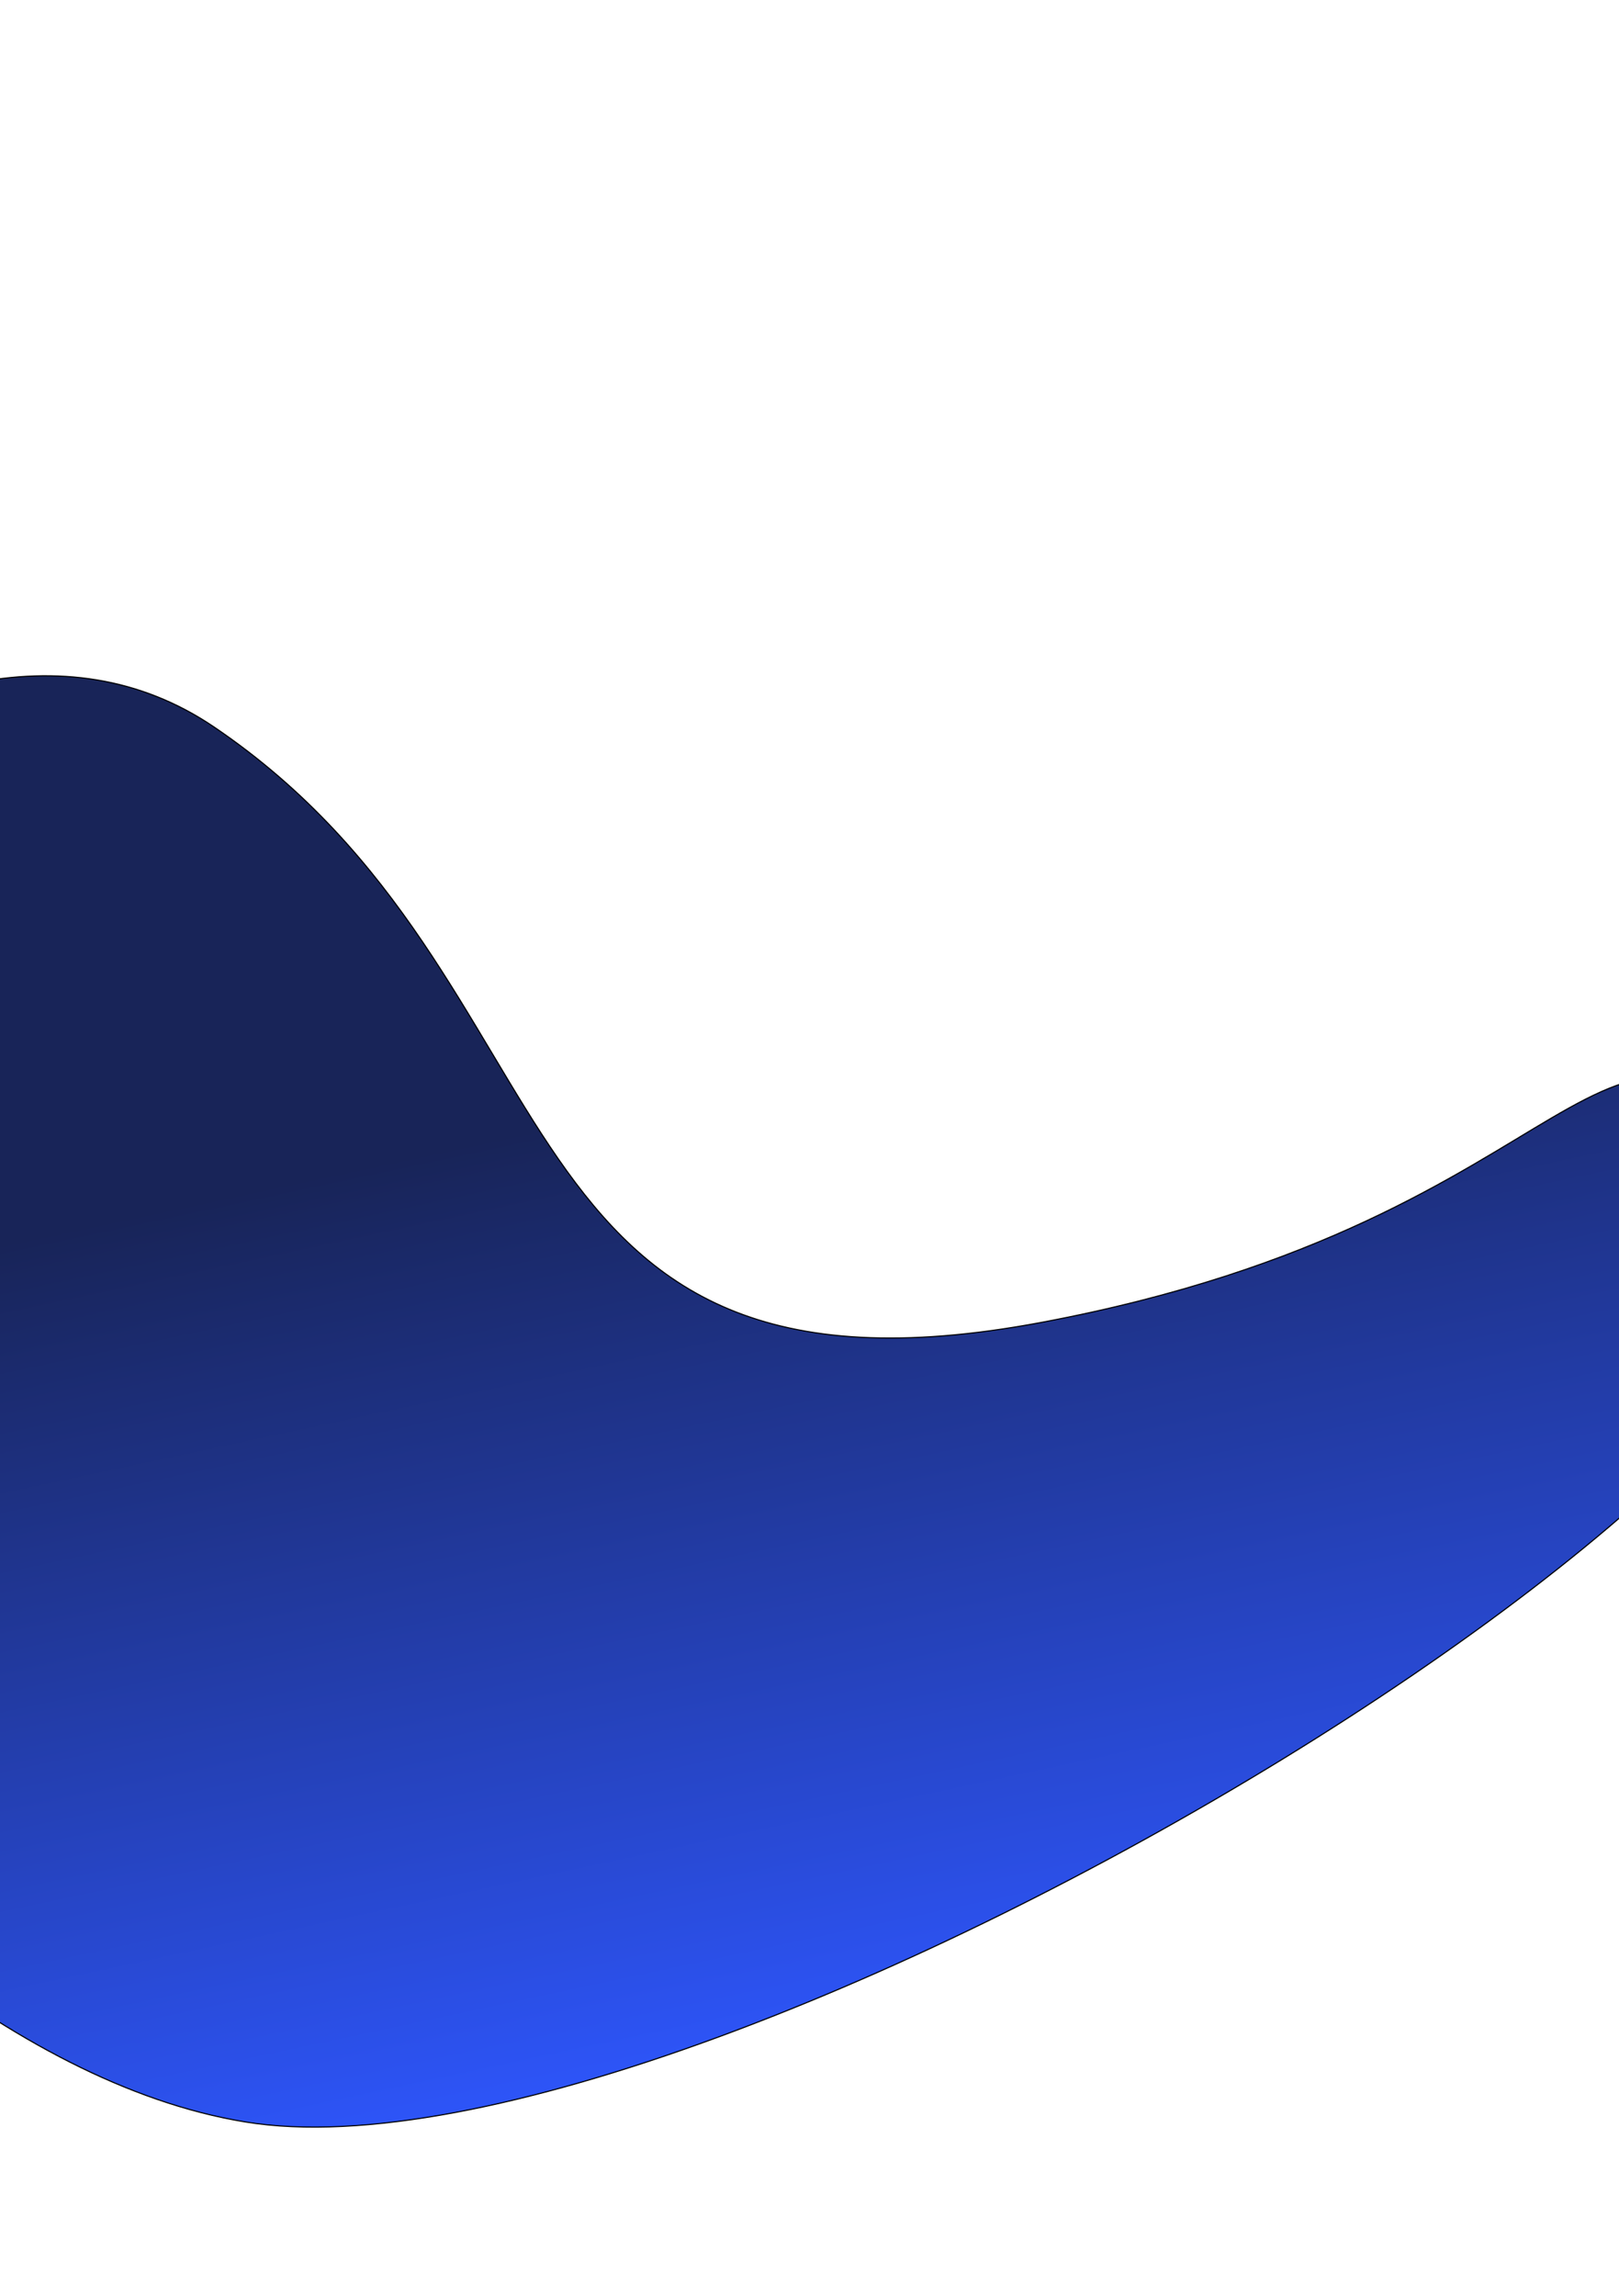 <svg width="1440" height="2042" viewBox="0 0 1440 2042" fill="none" xmlns="http://www.w3.org/2000/svg">
<g filter="url(#filter0_f_128_3004)">
<path d="M190.5 646.611C-75.1 466.611 -459.833 862.611 -619 1083.11C-619 1110.61 -199 1818.61 218 1887.11C635 1955.61 1798.5 1242.11 1606.5 1036.11C1414.5 830.111 1422.5 1083.11 926 1176.11C429.5 1269.11 522.5 871.611 190.5 646.611Z" fill="url(#paint0_linear_128_3004)"/>
<path d="M190.5 646.611C-75.1 466.611 -459.833 862.611 -619 1083.11C-619 1110.61 -199 1818.61 218 1887.11C635 1955.61 1798.5 1242.11 1606.5 1036.11C1414.5 830.111 1422.5 1083.11 926 1176.11C429.5 1269.11 522.5 871.611 190.5 646.611Z" stroke="black"/>
</g>
<defs>
<filter id="filter0_f_128_3004" x="-1219.5" y="0.498" width="3447.71" height="2491.73" filterUnits="userSpaceOnUse" color-interpolation-filters="sRGB">
<feFlood flood-opacity="0" result="BackgroundImageFix"/>
<feBlend mode="normal" in="SourceGraphic" in2="BackgroundImageFix" result="shape"/>
<feGaussianBlur stdDeviation="300" result="effect1_foregroundBlur_128_3004"/>
</filter>
<linearGradient id="paint0_linear_128_3004" x1="504.356" y1="601" x2="766.5" y2="1829.5" gradientUnits="userSpaceOnUse">
<stop offset="0.31" stop-color="#182458"/>
<stop offset="1" stop-color="#2E56FD"/>
</linearGradient>
</defs>
</svg>

